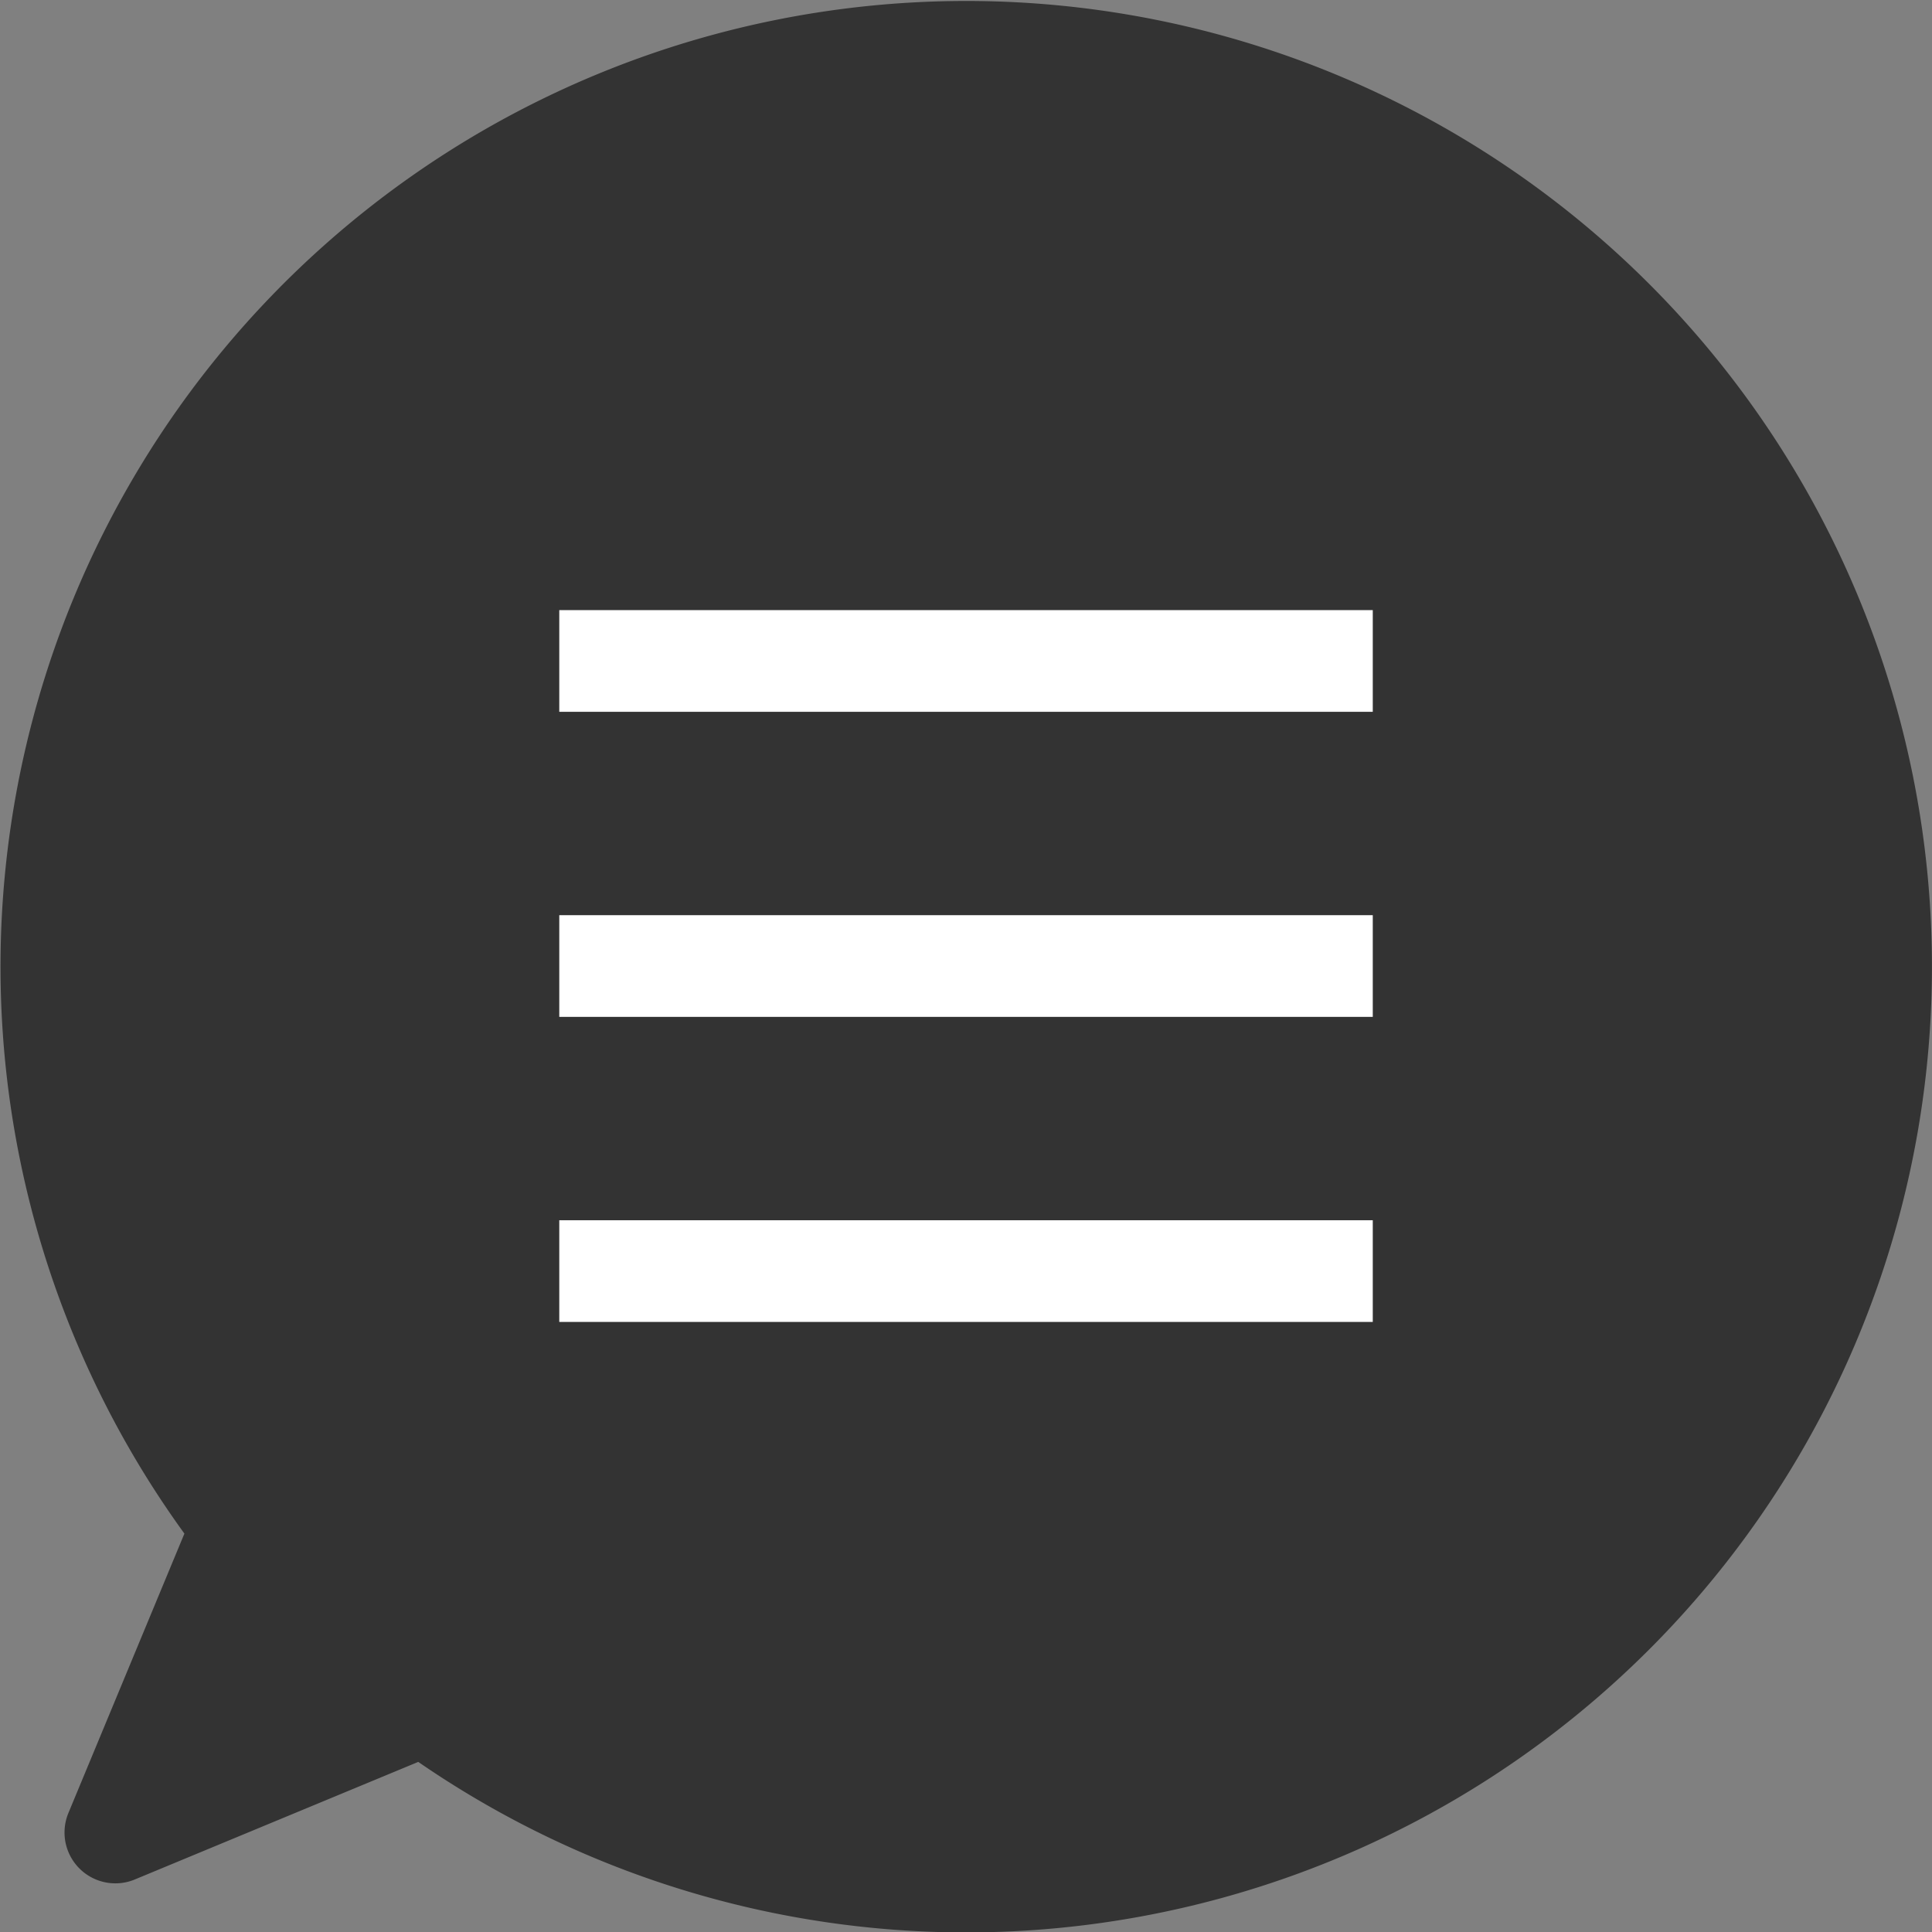 <svg xmlns="http://www.w3.org/2000/svg" width="37.999" height="37.999" viewBox="0 0 37.999 37.999">
  <rect x="0" y="0" width="37.999" height="37.999" fill="#808080" stroke="none"/>
  <g id="グループ_50535" data-name="グループ 50535" transform="translate(-328 -9)">
    <path id="合体_14" data-name="合体 14" d="M7.356,32.517,1.269,35.042l2.5-6.022a17.994,17.994,0,1,1,3.589,3.5Z" transform="translate(329 10)" fill="#333" stroke="#333" stroke-linecap="round" stroke-linejoin="round" stroke-width="2"/>
    <line id="線_384" data-name="線 384" x2="16" transform="translate(339 22)" fill="none" stroke="#fff" stroke-width="2"/>
    <line id="線_385" data-name="線 385" x2="16" transform="translate(339 28)" fill="none" stroke="#fff" stroke-width="2"/>
    <line id="線_386" data-name="線 386" x2="16" transform="translate(339 34)" fill="none" stroke="#fff" stroke-width="2"/>
  </g>
</svg>
